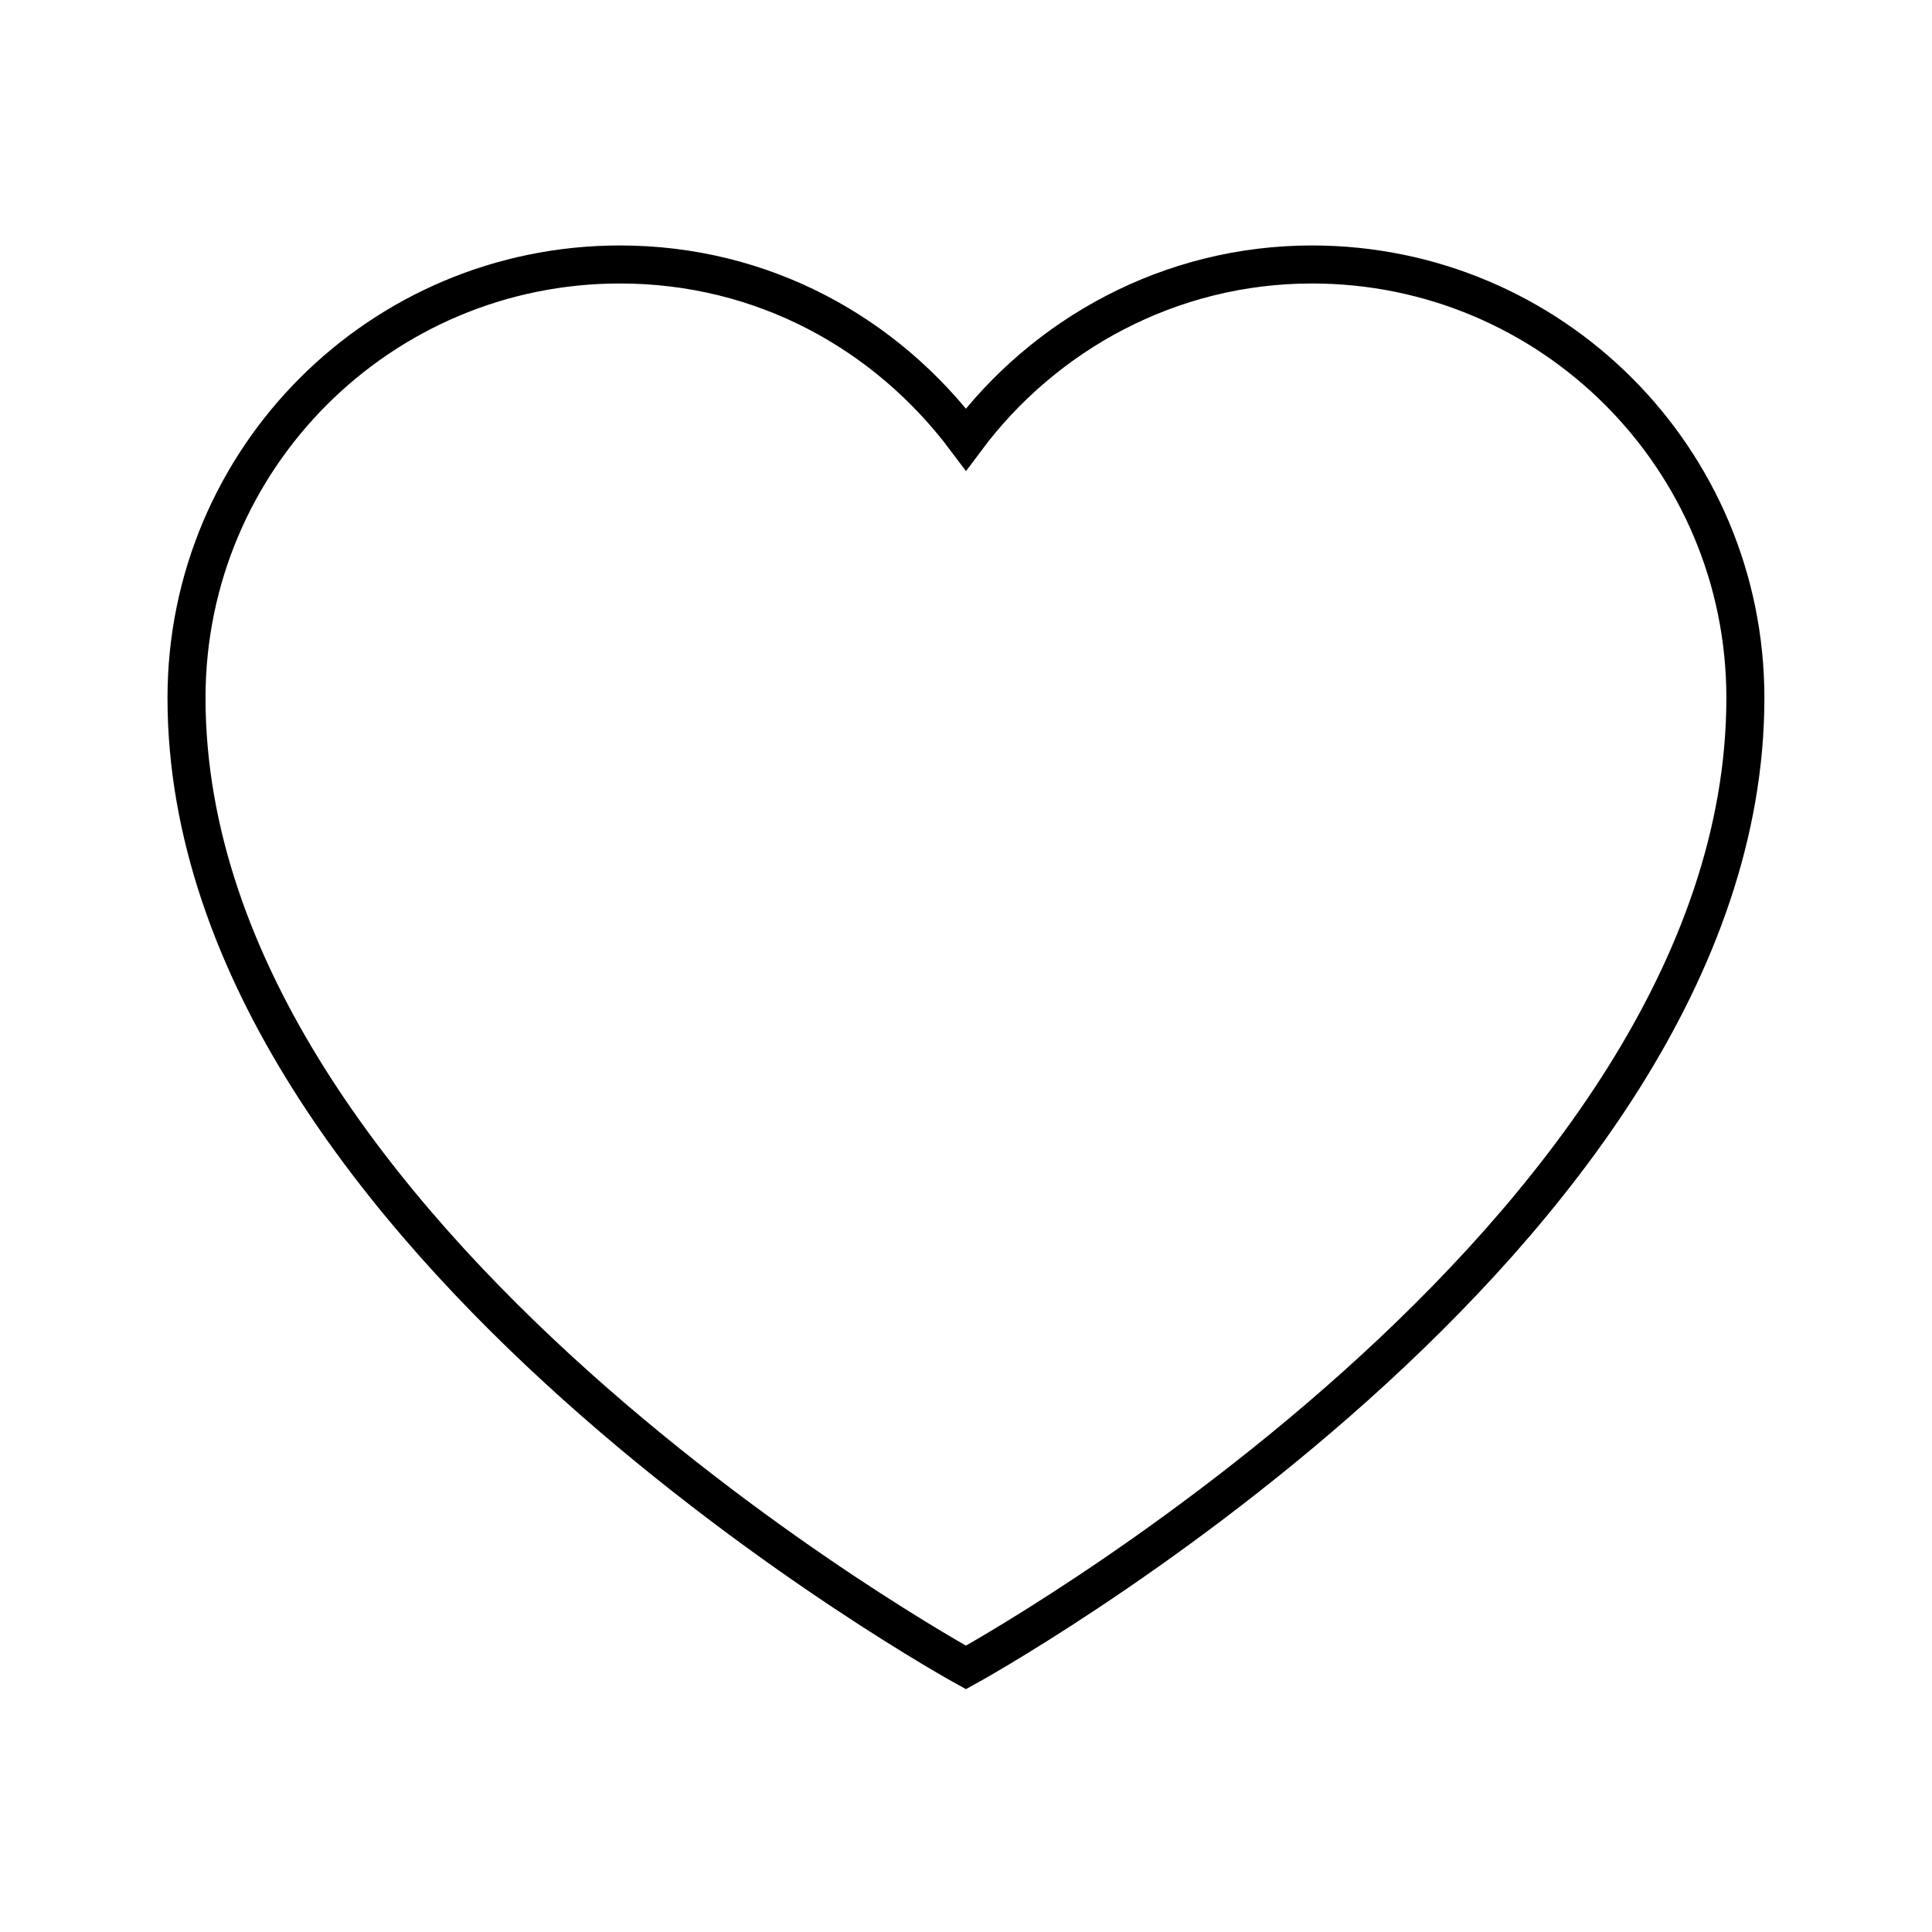 <?xml version="1.0" encoding="UTF-8"?>
<!-- Uploaded to: SVG Repo, www.svgrepo.com, Generator: SVG Repo Mixer Tools -->
<svg width="800px" height="800px" version="1.1" viewBox="144 144 512 512" xmlns="http://www.w3.org/2000/svg">
 <defs>
  <clipPath id="a">
   <path d="m148.09 148.09h503.81v503.81h-503.81z"/>
  </clipPath>
 </defs>
 <g clip-path="url(#a)">
  <path transform="matrix(5.038 0 0 5.038 148.09 148.09)" d="m68.2 13.1c-7.5 0-14.1 3.7-18.2 9.2-4.2-5.6-10.7-9.2-18.2-9.2-12.601 0-22.801 10.2-22.801 22.8 0 28.5 41 51 41 51s41-22.5 41-51c-7.76e-4 -12.6-10.2-22.8-22.801-22.8z" fill="none" stroke="#000000" stroke-miterlimit="10" stroke-width="2"/>
 </g>
</svg>